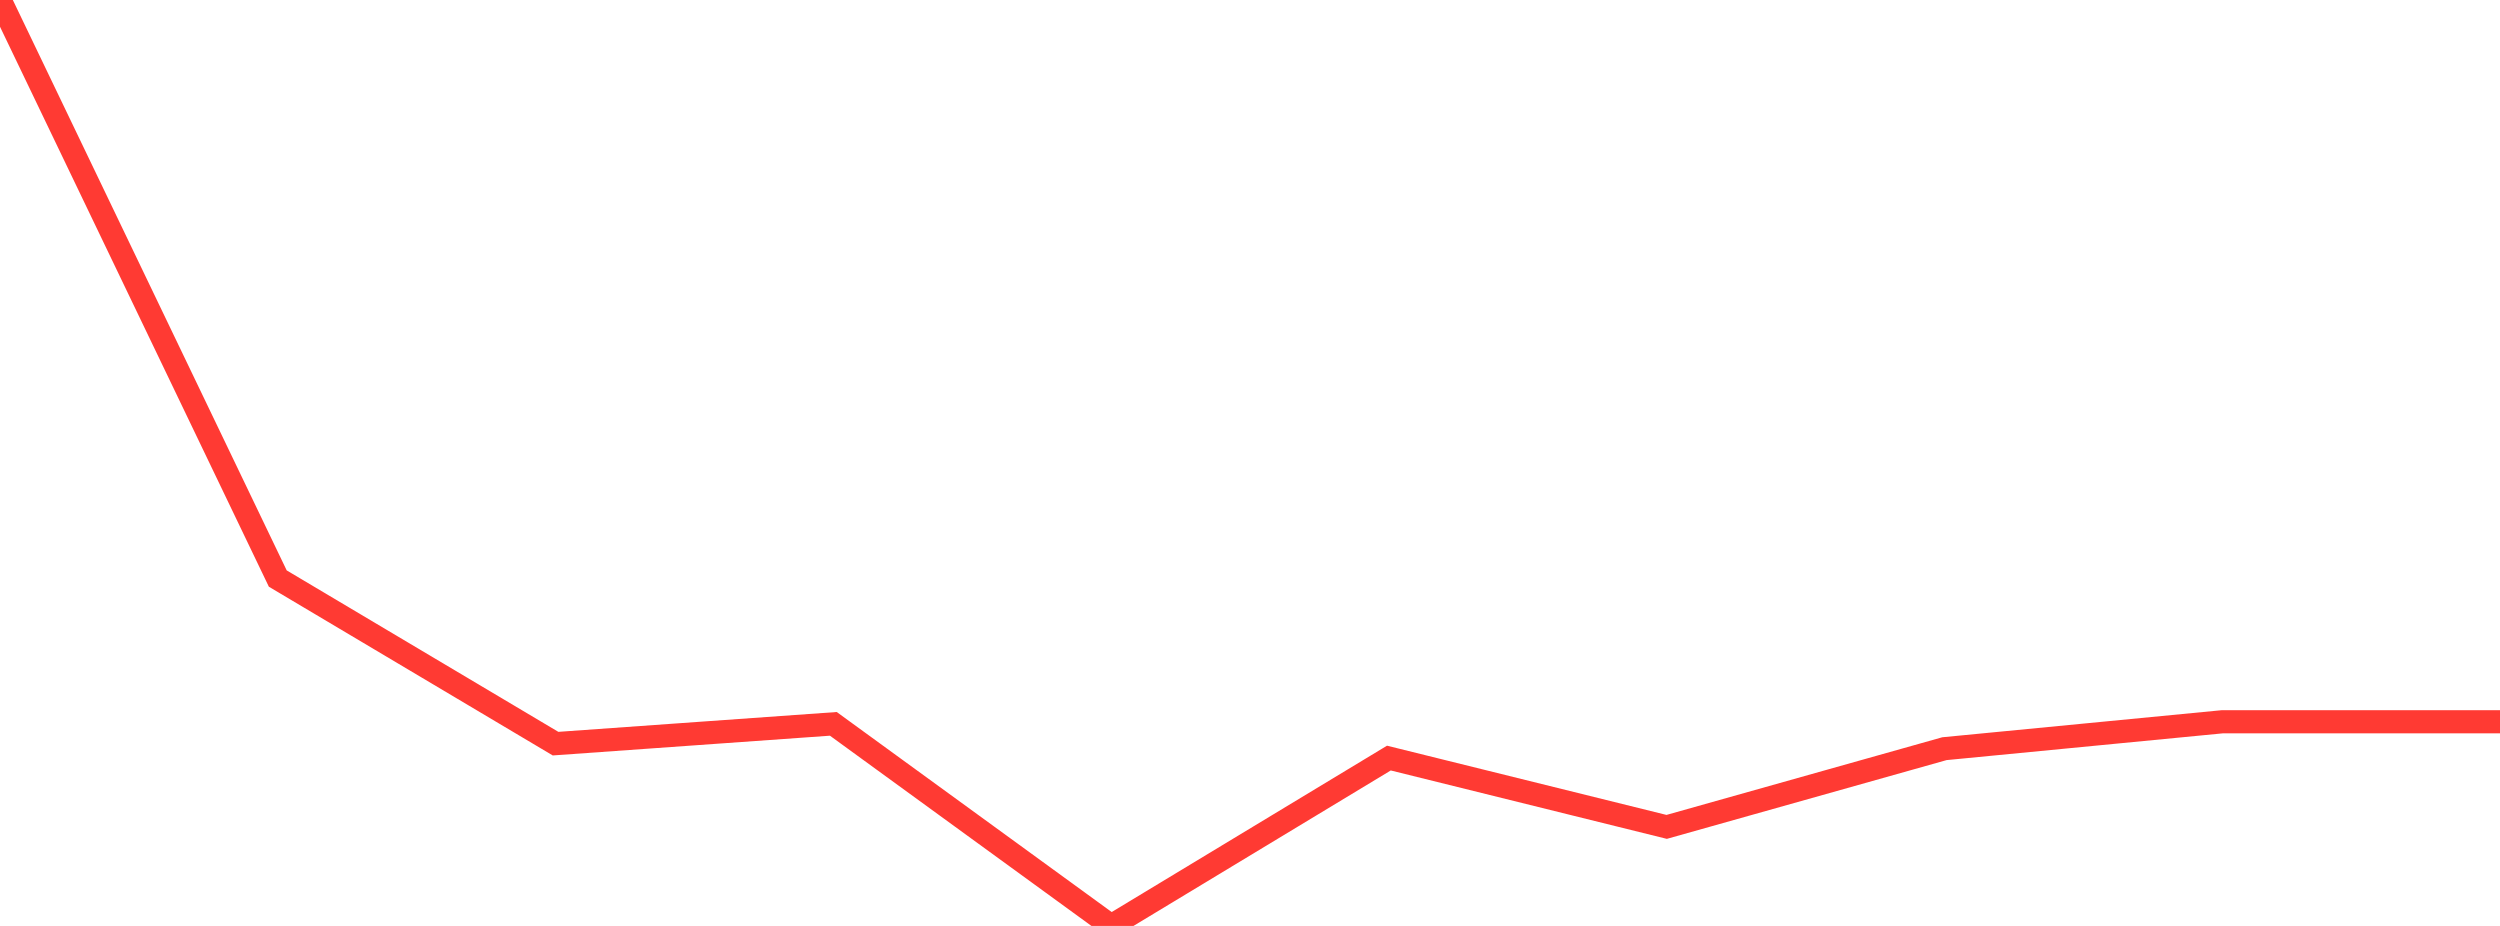 <?xml version="1.0" standalone="no"?>
<!DOCTYPE svg PUBLIC "-//W3C//DTD SVG 1.1//EN" "http://www.w3.org/Graphics/SVG/1.1/DTD/svg11.dtd">

<svg width="135" height="50" viewBox="0 0 135 50" preserveAspectRatio="none" 
  xmlns="http://www.w3.org/2000/svg"
  xmlns:xlink="http://www.w3.org/1999/xlink">


<polyline points="0.0, 0.0 15.0, 31.242 30.0, 40.157 45.0, 39.088 60.0, 50.0 75.0, 40.936 90.0, 44.652 105.0, 40.429 120.0, 38.976 135.0, 38.976" fill="none" stroke="#ff3a33" stroke-width="1.25"/>

</svg>